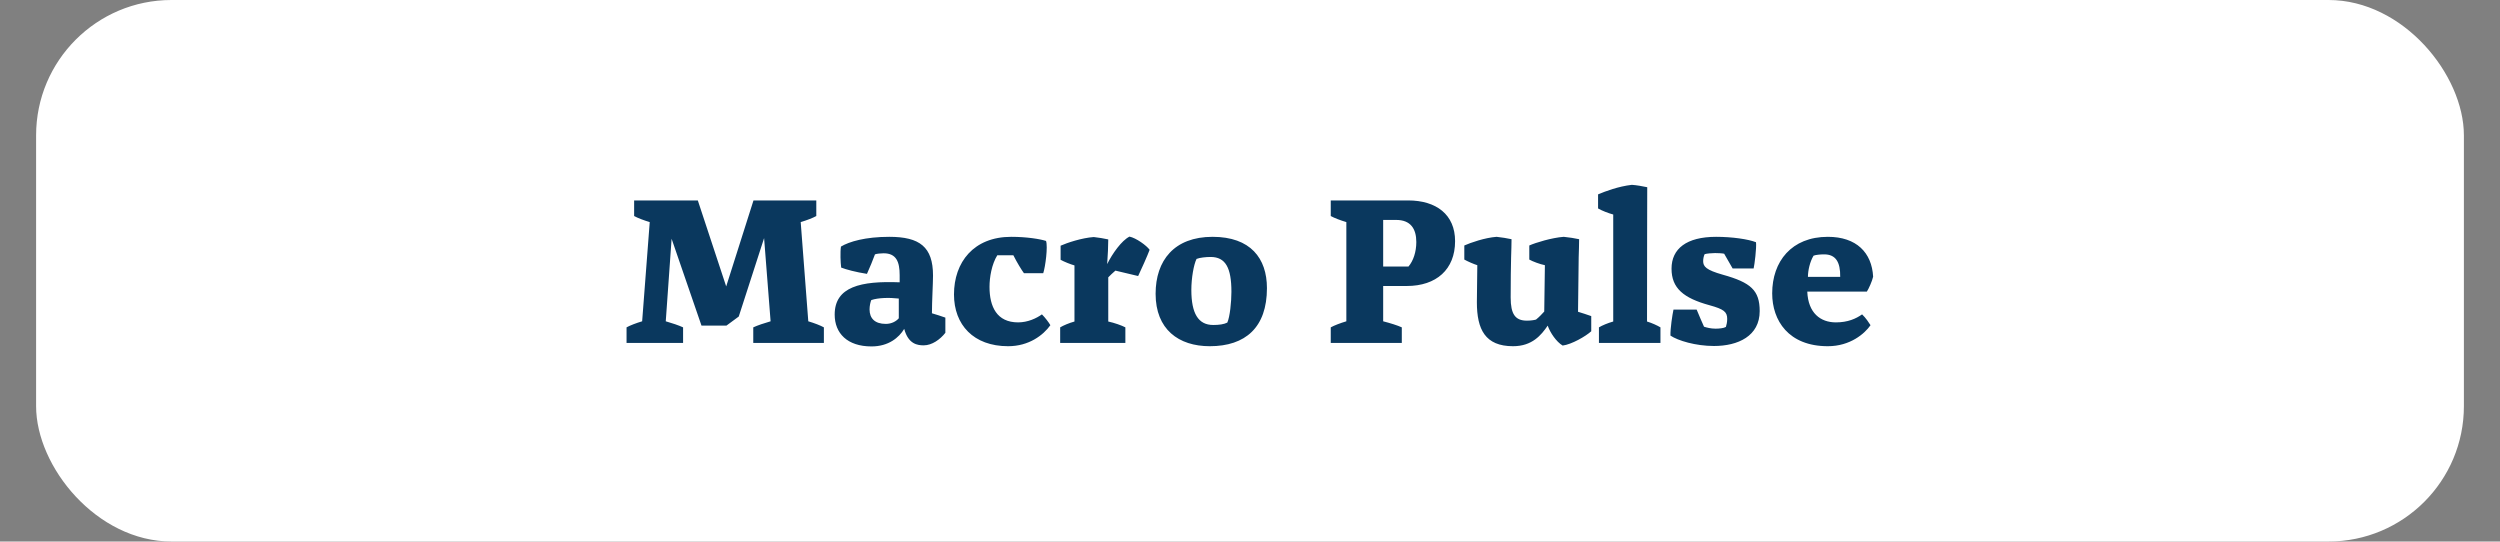 <svg width="554" height="120" viewBox="0 0 554 120" fill="none" xmlns="http://www.w3.org/2000/svg">
<rect x="0" y="0" width="554" height="120" fill="#808080" stroke="none"/>
<rect x="8" width="538" height="120" rx="30" fill="white"/>
<path d="M160.972 72.16H155.452L148.828 52.912L147.532 71.2C148.876 71.584 150.46 72.112 151.372 72.544V76H138.844V72.544C139.612 72.112 141.004 71.584 142.3 71.2L143.98 49.216C142.684 48.832 141.292 48.304 140.524 47.872V44.416H154.636L160.924 63.472L166.972 44.416H180.892V47.872C180.124 48.304 178.732 48.832 177.436 49.216L179.116 71.2C180.412 71.584 181.804 72.112 182.572 72.544V76H166.924V72.544C167.836 72.112 169.42 71.584 170.764 71.2L169.324 52.768L163.708 70.144L160.972 72.16ZM196.293 71.776C197.637 71.776 198.645 71.152 199.173 70.528V66.16C197.109 65.92 194.613 65.968 193.077 66.496C192.885 66.928 192.693 67.792 192.693 68.56C192.693 70.528 193.845 71.776 196.293 71.776ZM209.493 70.384V73.744C208.341 75.232 206.517 76.528 204.693 76.528C203.349 76.528 201.285 76.288 200.373 72.88C199.221 74.8 196.917 76.768 193.125 76.768C187.749 76.768 184.965 73.84 184.965 69.712C184.965 63.52 190.773 62.224 199.365 62.56V60.976C199.365 58.048 198.645 56.128 195.812 56.128C195.189 56.128 194.229 56.224 193.893 56.368C193.365 57.76 192.837 59.104 192.117 60.688C189.669 60.304 187.509 59.728 186.405 59.296C186.261 58.24 186.165 55.84 186.357 54.64C188.181 53.536 191.781 52.48 197.061 52.48C203.781 52.48 206.757 54.688 206.757 61.072C206.757 62.752 206.517 66.832 206.517 69.424C207.237 69.616 208.821 70.144 209.493 70.384ZM231.804 53.392C232.236 54.64 231.66 59.104 231.18 60.544H226.908C226.38 59.824 225.372 58.192 224.556 56.56H221.004C219.756 58.576 219.276 61.456 219.276 63.568C219.276 67.984 220.908 71.44 225.612 71.44C227.772 71.44 229.692 70.528 230.892 69.664C231.612 70.384 232.476 71.536 232.764 72.064C231.18 74.272 228.012 76.72 223.404 76.72C215.724 76.72 211.404 71.968 211.404 65.248C211.404 58.096 215.772 52.48 224.076 52.48C227.484 52.48 230.46 52.96 231.804 53.392ZM249.382 76H234.934V72.544C235.654 72.112 236.902 71.584 238.102 71.248V58.816C237.238 58.576 235.798 58 235.03 57.568V54.448C236.422 53.824 239.686 52.72 242.374 52.528C243.334 52.624 244.774 52.864 245.59 53.056C245.59 54.544 245.494 56.464 245.35 58.528C246.502 56.176 248.566 53.296 250.294 52.432C251.734 52.72 254.086 54.4 254.758 55.36C254.278 56.656 252.838 59.872 252.214 61.168L247.174 59.968C246.646 60.4 245.926 61.12 245.59 61.456V71.248C246.934 71.536 248.566 72.112 249.382 72.544V76ZM268.706 52.48C277.106 52.48 280.754 57.232 280.754 63.856C280.754 72.544 276.002 76.72 268.082 76.72C261.17 76.72 256.082 72.976 256.082 65.104C256.082 57.712 260.21 52.48 268.706 52.48ZM268.85 72.016C270.146 72.016 271.202 71.872 271.97 71.488C272.546 70.24 272.882 66.88 272.882 64.672C272.882 59.344 271.586 56.944 268.274 56.944C267.218 56.944 265.874 57.088 265.154 57.376C264.53 58.624 264.002 61.648 264.002 64.24C264.002 69.472 265.538 72.016 268.85 72.016ZM310.639 72.544V76H294.895V72.544C295.663 72.112 297.055 71.584 298.351 71.2V49.216C297.055 48.832 295.663 48.304 294.895 47.872V44.416H312.031C318.271 44.416 322.447 47.536 322.447 53.44C322.447 59.728 318.271 63.376 311.743 63.376H306.511V71.2C307.999 71.584 309.727 72.112 310.639 72.544ZM309.391 48.736H306.511V59.056H312.127C313.183 57.808 313.855 55.84 313.855 53.632C313.855 50.656 312.559 48.736 309.391 48.736ZM349.836 57.04L349.692 69.088C350.364 69.28 351.948 69.808 352.62 70.048V73.408C351.42 74.512 348.252 76.336 346.284 76.576C344.892 75.76 343.5 73.696 342.972 72.16C341.532 74.272 339.516 76.72 335.292 76.72C329.1 76.72 327.276 72.976 327.276 66.976C327.276 64.96 327.372 60.688 327.372 58.768C326.604 58.528 325.26 57.952 324.492 57.52V54.4C325.884 53.776 329.052 52.672 331.644 52.48C332.604 52.576 334.14 52.816 334.956 53.008C334.956 54.4 334.908 55.12 334.86 57.04C334.812 59.248 334.764 62.032 334.764 65.92C334.764 69.616 335.772 71.056 338.364 71.056C339.132 71.056 339.9 70.96 340.38 70.816C341.052 70.288 341.724 69.568 342.204 69.04L342.348 58.768C341.196 58.528 339.66 57.952 338.892 57.52V54.4C340.284 53.776 343.884 52.672 346.524 52.48C347.58 52.576 349.116 52.816 349.932 53.008C349.932 54.4 349.884 55.12 349.836 57.04ZM357.492 71.248V47.536C356.436 47.248 355.044 46.72 354.132 46.192V43.072C355.716 42.4 358.644 41.296 361.62 40.96C362.532 41.008 364.164 41.296 365.028 41.488C365.028 47.536 364.98 52.144 364.98 71.248C366.084 71.584 367.236 72.112 367.956 72.544V76H354.324V72.544C355.044 72.112 356.292 71.584 357.492 71.248ZM379.82 76.672C375.74 76.672 371.804 75.472 370.172 74.368C370.124 72.784 370.604 69.712 370.844 68.608H375.98C376.508 69.856 377.18 71.488 377.612 72.4C378.236 72.592 379.1 72.832 380.156 72.832C380.972 72.832 381.98 72.736 382.46 72.448C382.604 71.968 382.748 71.392 382.748 70.672C382.748 69.088 381.98 68.512 378.86 67.648C373.052 66.064 370.412 63.856 370.412 59.536C370.412 55.12 373.724 52.48 380.3 52.48C383.852 52.48 387.452 53.008 389.132 53.68C389.276 54.928 388.796 58.72 388.604 59.488H383.948L382.076 56.224C381.644 56.128 380.732 56.08 380.06 56.08C379.388 56.08 378.236 56.176 377.756 56.32C377.564 56.656 377.42 57.328 377.42 57.856C377.42 59.056 378.044 59.824 381.788 60.88C387.98 62.608 389.948 64.336 389.948 68.944C389.948 74.464 385.148 76.672 379.82 76.672ZM406.83 71.44C409.47 71.44 411.294 70.624 412.638 69.664C413.454 70.432 414.174 71.536 414.51 72.064C413.214 73.936 409.998 76.72 405.054 76.72C396.318 76.72 392.718 71.008 392.718 65.008C392.718 57.952 396.99 52.48 405.054 52.48C411.39 52.48 414.798 55.984 415.086 61.312C414.846 62.368 414.126 63.952 413.694 64.624H400.494C400.686 69.376 403.422 71.44 406.83 71.44ZM407.79 61.36C407.838 58.048 406.782 56.368 404.238 56.368C403.422 56.368 402.366 56.464 401.886 56.656C401.07 58 400.638 59.968 400.638 61.36H407.79Z" fill="#0A385E"/>
</svg>
